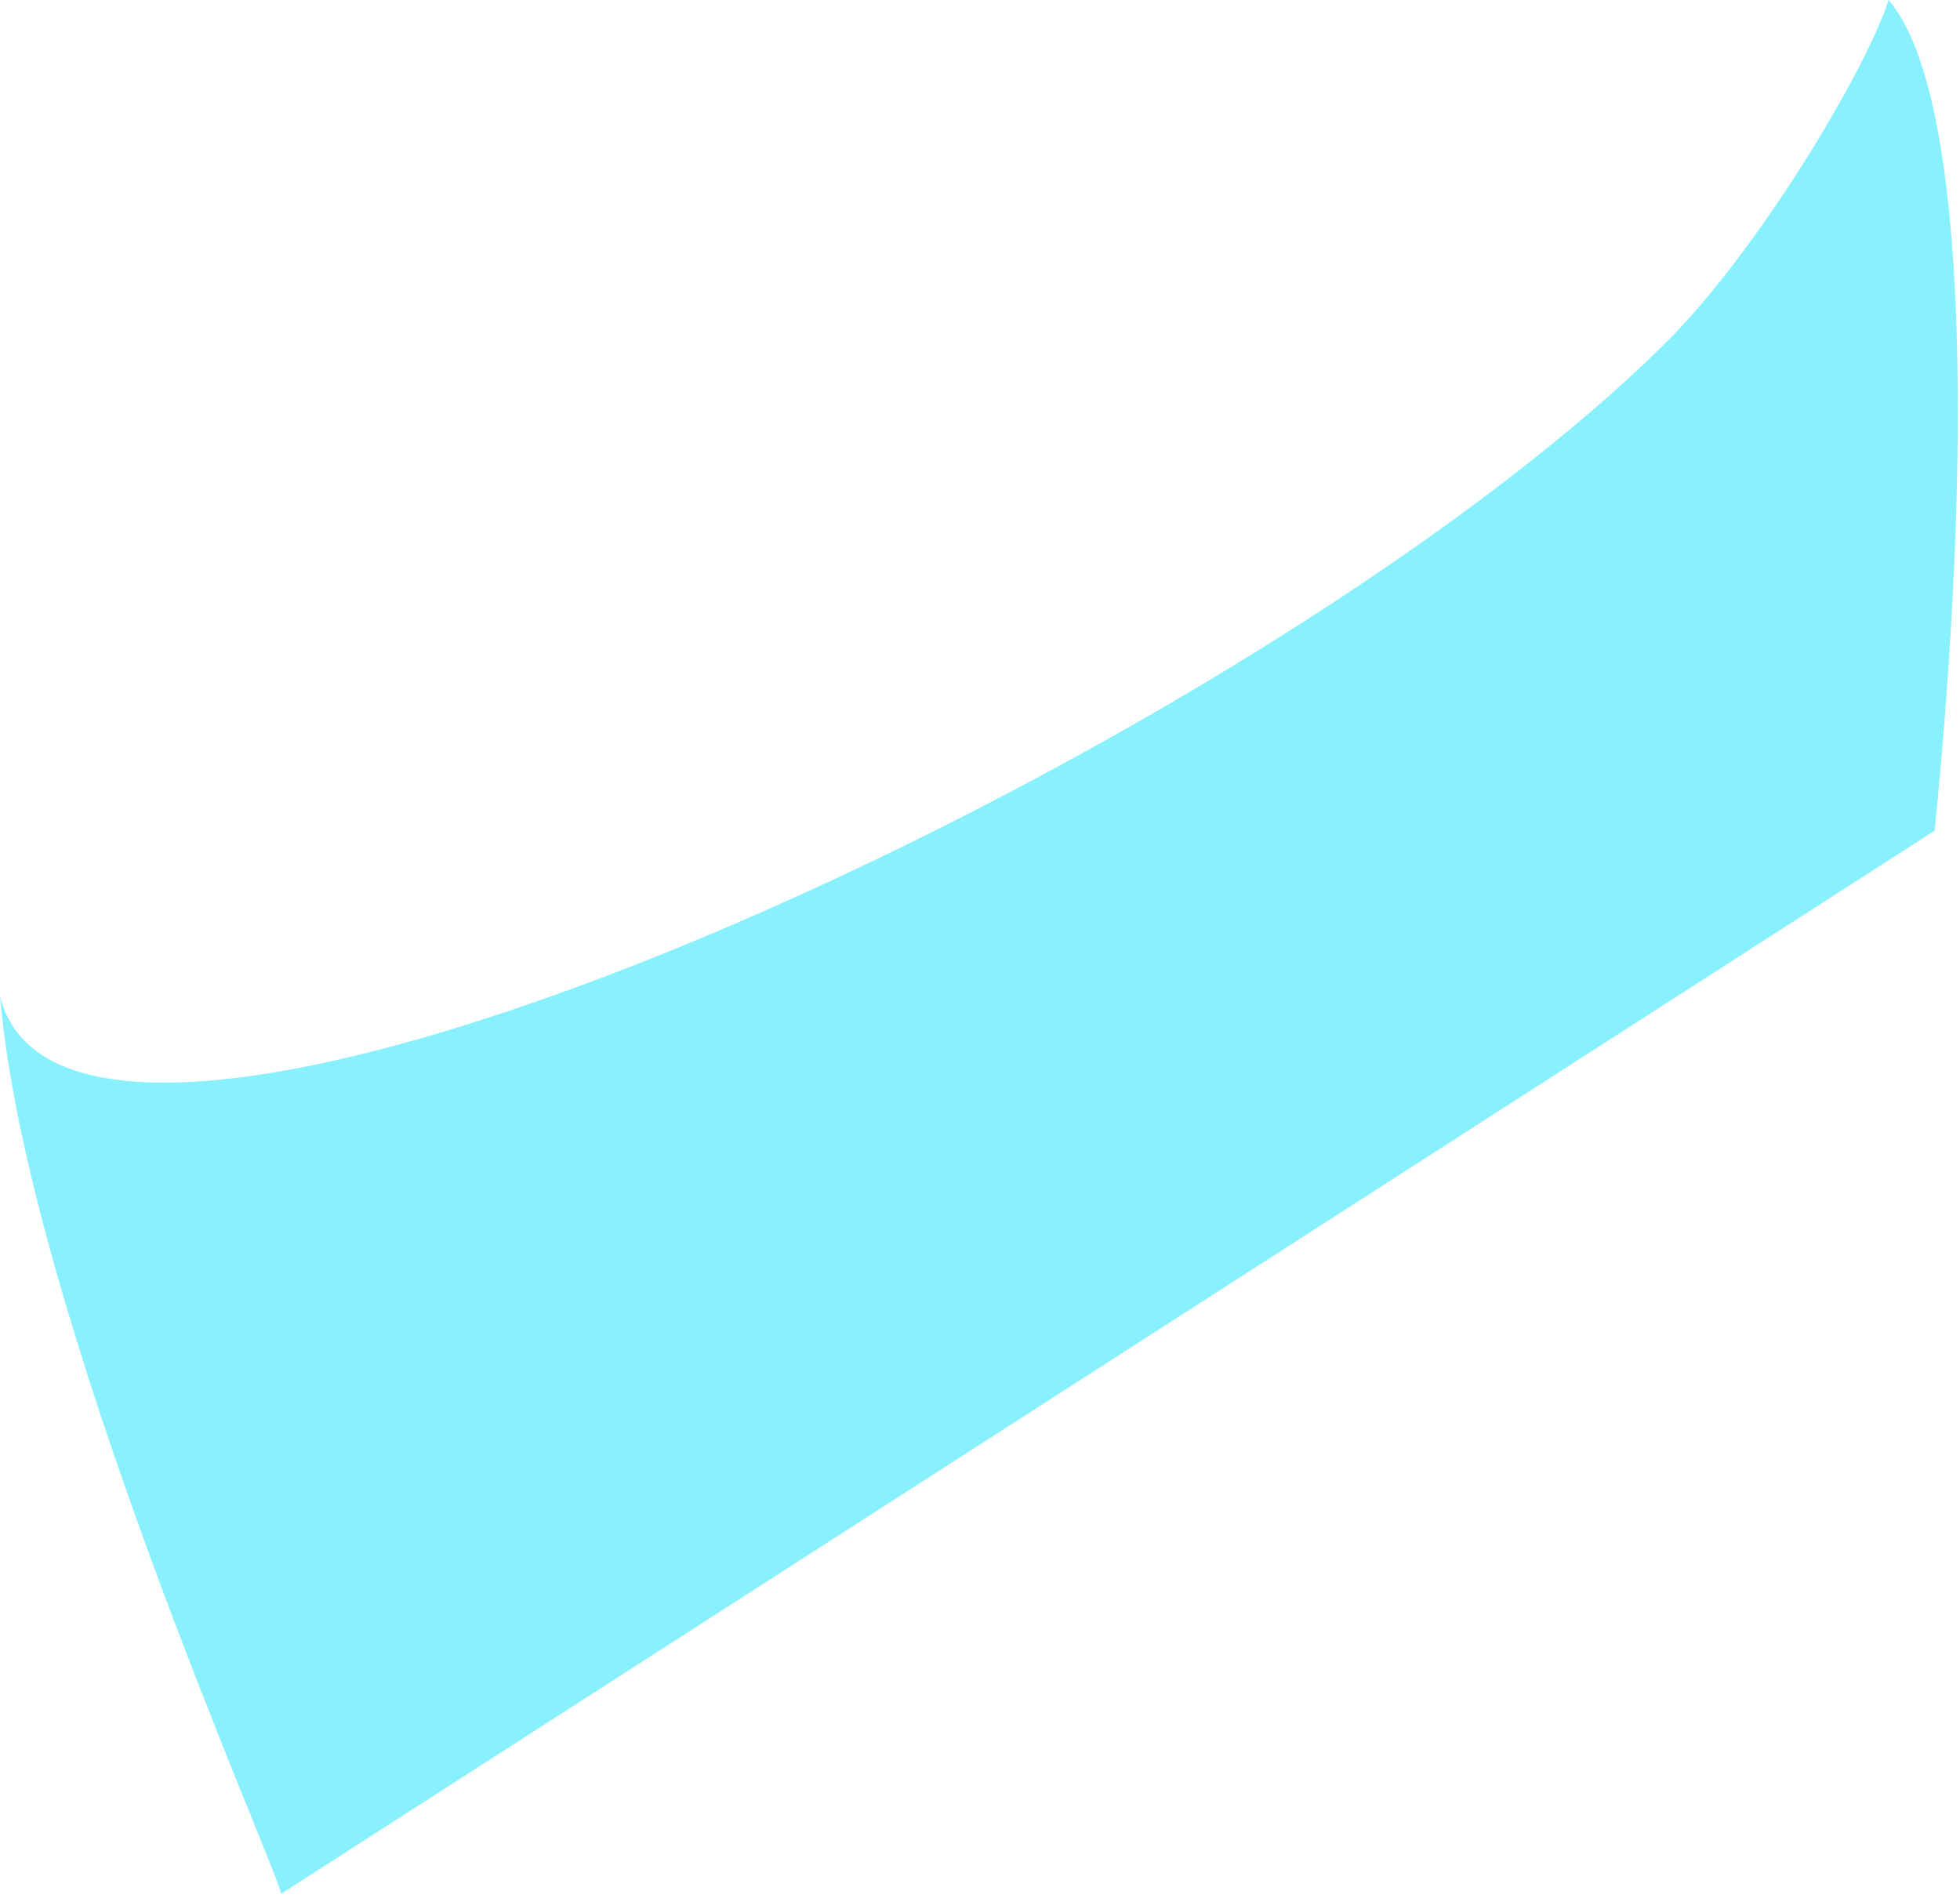<?xml version="1.0" encoding="utf-8"?>
<svg xmlns="http://www.w3.org/2000/svg" fill="none" height="100%" overflow="visible" preserveAspectRatio="none" style="display: block;" viewBox="0 0 378 366" width="100%">
<path d="M373.058 160.243L54.219 365.245C53.607 360.641 5.203 253.294 0 192.099C14.129 249.654 240.391 146.323 321.236 66.121C338.884 48.614 359.796 13.76 364.234 0C380.199 18.632 380.046 91.284 373.109 160.19L373.058 160.243Z" fill="#89F1FD" id="Vector"/>
</svg>